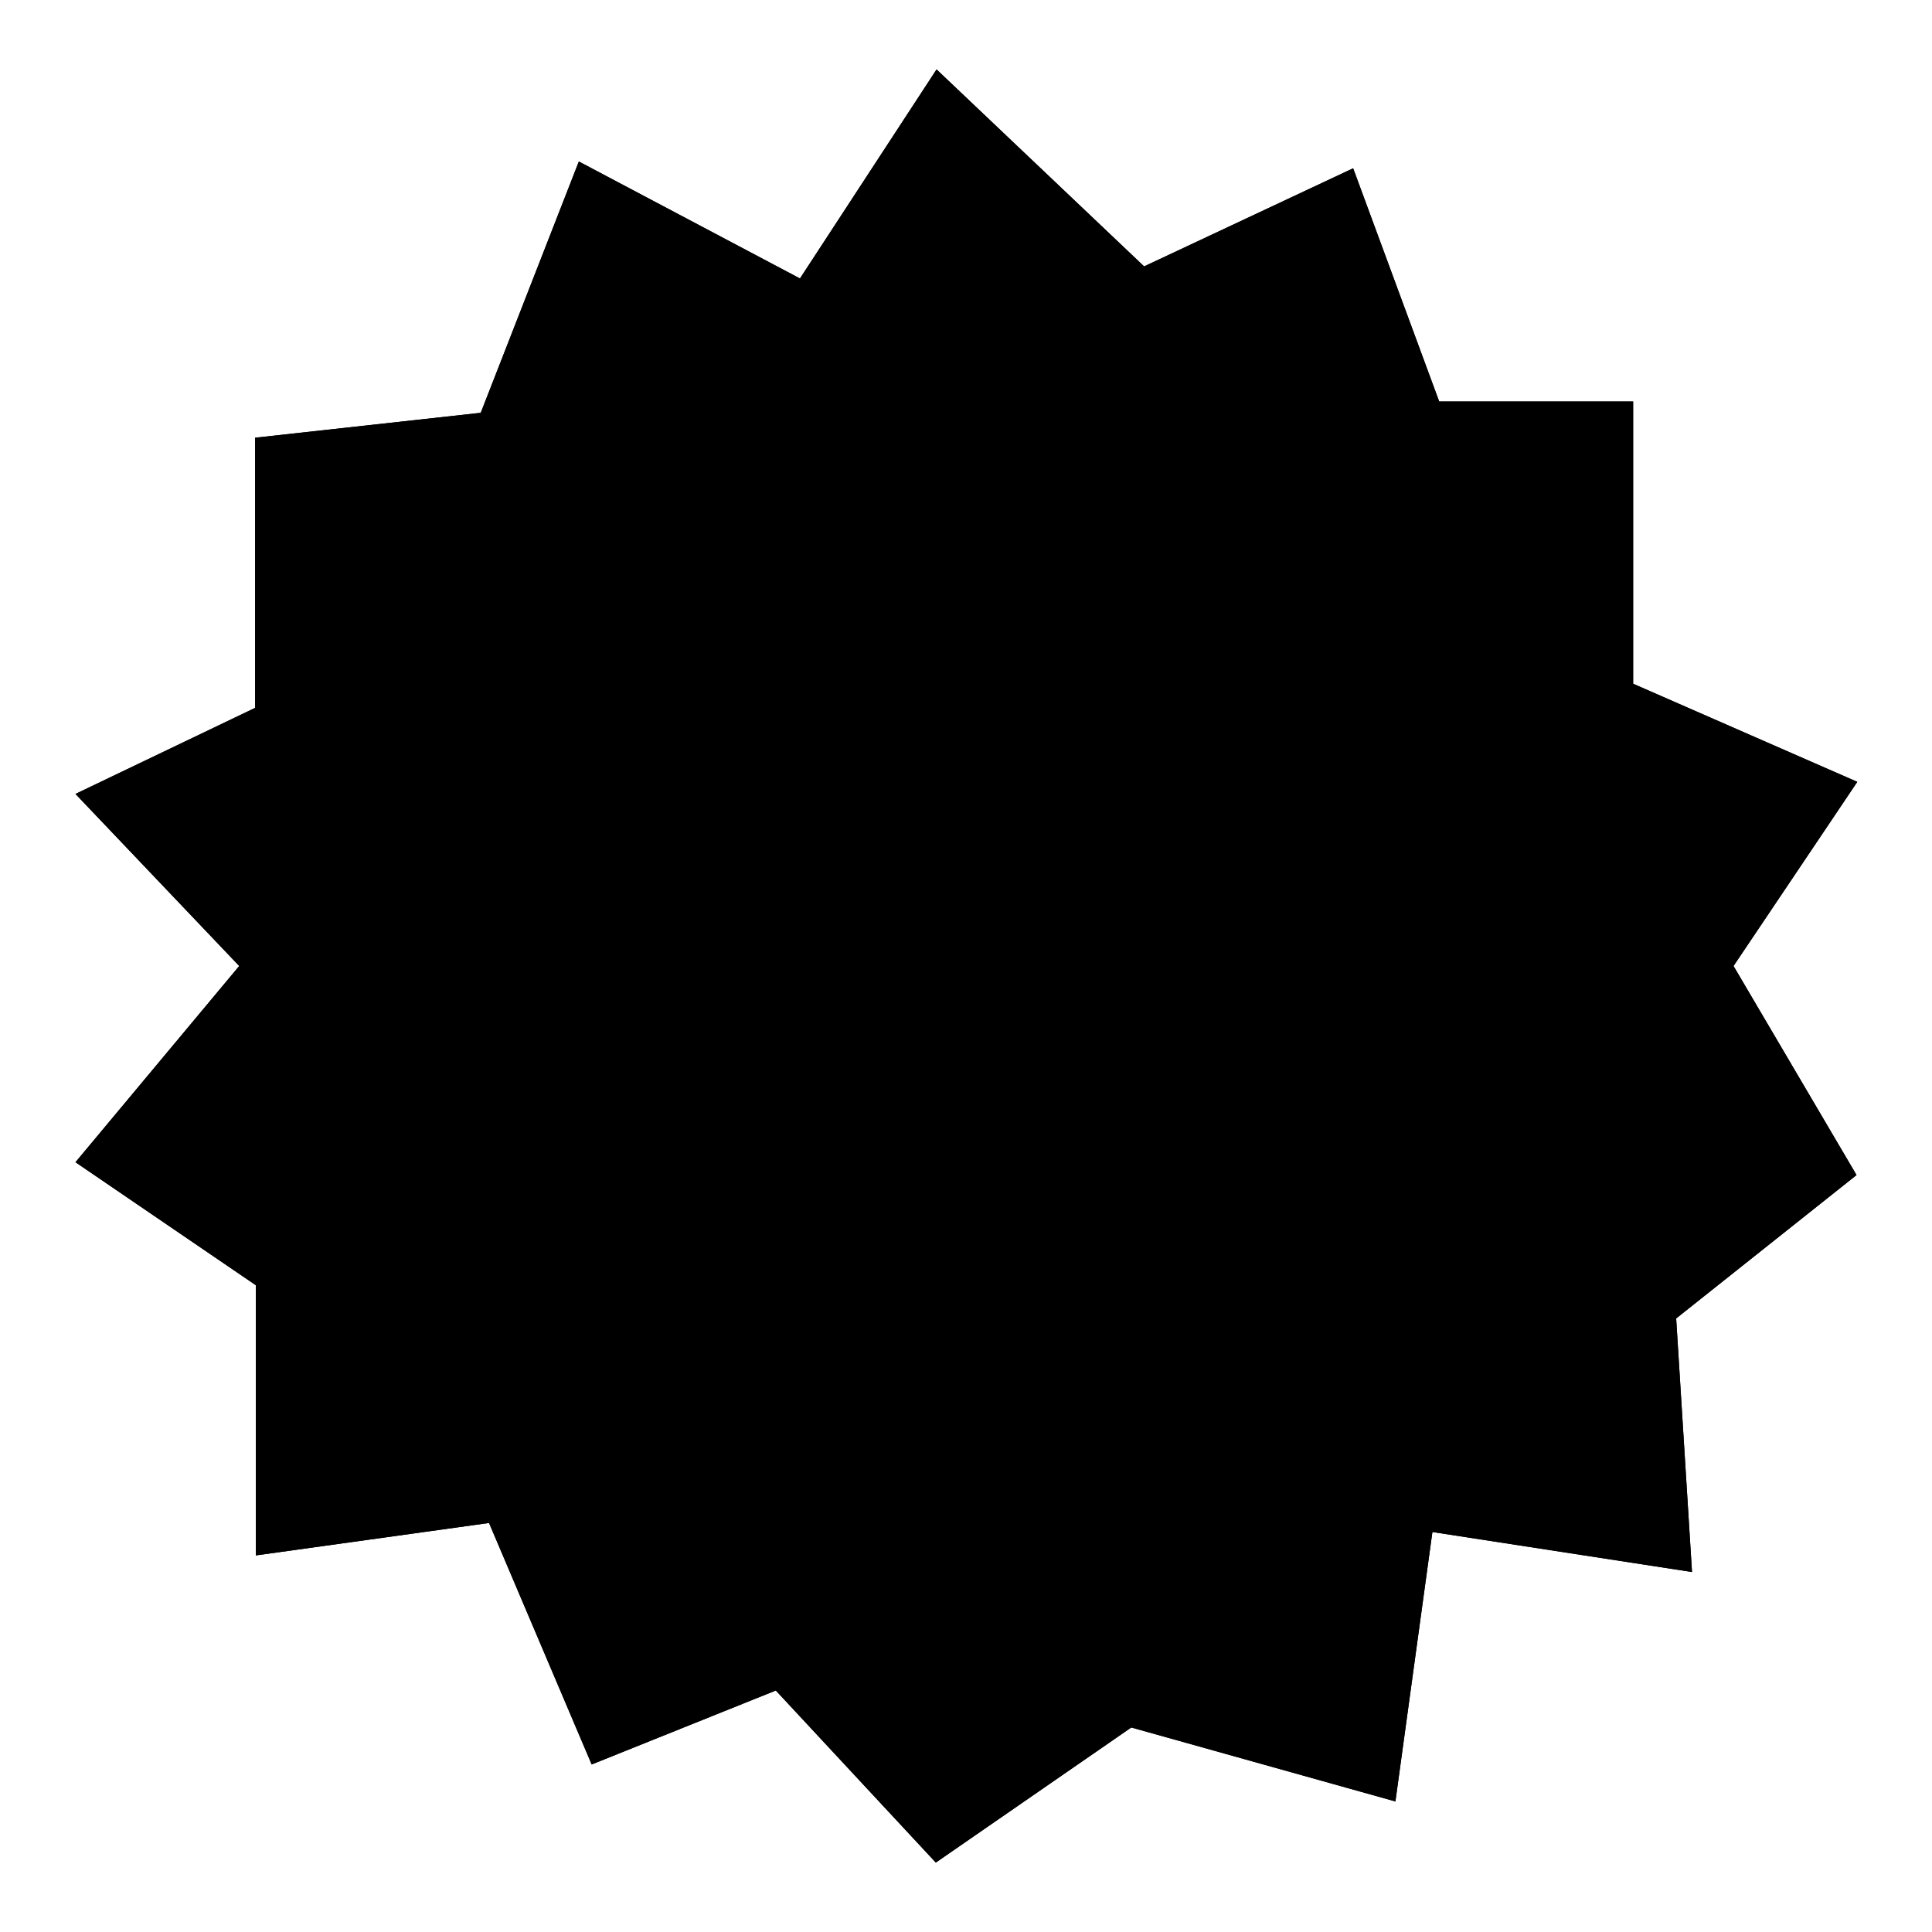 <?xml version="1.0" encoding="utf-8"?>
<!-- Svg Vector Icons : http://www.onlinewebfonts.com/icon -->
<!DOCTYPE svg PUBLIC "-//W3C//DTD SVG 1.1//EN" "http://www.w3.org/Graphics/SVG/1.1/DTD/svg11.dtd">
<svg version="1.1" xmlns="http://www.w3.org/2000/svg" xmlns:xlink="http://www.w3.org/1999/xlink" x="0px" y="0px" viewBox="0 0 256 256" enable-background="new 0 0 256 256" xml:space="preserve">
<g><g><path fill="#000000" d="M124.1,9.2l27.5,26.1l27.7-13l11.4,30.9h25.7v37.4l29.7,13L229.7,128l16.3,27.7l-23.9,19l2.1,33.6l-34.4-5.3l-4.9,35.7l-35-9.8l-25.9,17.9L102.8,224l-24.4,9.8l-13.6-32l-30.9,4.3v-35.8L10,154l21.7-26L10,105.2l23.8-11.4V58l29.9-3.3l13-33.3L106,36.9L124.1,9.2z"/><path fill="#000000" d="M124.1,9.2l27.5,26.1l27.7-13l11.4,30.9h25.7v37.4l29.7,13L229.7,128l16.3,27.7l-23.9,19l2.1,33.6l-34.4-5.3l-4.9,35.7l-35-9.8l-25.9,17.9L102.8,224l-24.4,9.8l-13.6-32l-30.9,4.3v-35.8L10,154l21.7-26L10,105.2l23.8-11.4V58l29.9-3.3l13-33.3L106,36.9L124.1,9.2z"/><path fill="#000000" d="M127.9,190.3c-11.2,0-20.7-3.3-28.1-9.8c-7.5-6.6-11.9-15.2-13.1-25.7l-0.5-4.8l30.1-3.7l0.6,4.8c0.5,4.1,1.8,7.2,3.9,9.1c2,1.9,4.2,2.8,7.1,2.8c3,0,5.4-1.1,7.5-3.4c2.2-2.4,3.3-5.8,3.3-10.2c0-4.1-1-7.2-3-9.4c-1.9-2.1-4.2-3.1-6.9-3.1c-2.3,0-5.1,0.5-8.5,1.4l-7.1,2l3.9-28.9l4.3,0.1c0.3,0,0.5,0,0.8,0c4.1,0,7.1-0.9,9.1-2.6c2-1.7,2.9-3.9,2.9-6.9c0-3.2-1.1-4.7-1.9-5.5c-0.8-0.8-2.3-1.9-5.4-1.9c-2.4,0-4.2,0.8-5.9,2.4c-1.7,1.7-2.8,4.5-3.3,8.1l-0.6,5.1l-29.5-5l1-4.9c1.5-7.3,3.8-13.3,6.9-17.8c3.2-4.7,7.8-8.4,13.4-11.1c5.6-2.6,11.8-3.9,18.6-3.9c11.8,0,21.4,3.9,28.6,11.5c6,6.3,9.1,13.7,9.1,21.8c0,8.7-3.5,16.1-10.4,22c3.3,1.9,6.2,4.3,8.6,7.3c4.5,5.6,6.8,12.4,6.8,20.2c0,11.1-4.1,20.6-12.1,28.3C149.8,186.4,139.7,190.3,127.9,190.3z"/><path fill="#000000" d="M127.2,72.3c10.4,0,18.8,3.3,25.1,10c5.2,5.4,7.8,11.6,7.8,18.4c0,9.7-5.3,17.5-15.9,23.3c6.4,1.4,11.4,4.4,15.2,9.2c3.8,4.7,5.7,10.5,5.7,17.1c0,9.7-3.6,18-10.7,24.9s-15.9,10.3-26.5,10.3c-10,0-18.3-2.9-24.9-8.6c-6.6-5.8-10.4-13.3-11.5-22.6l20.6-2.5c0.6,5.3,2.4,9.2,5.3,12c2.9,2.8,6.4,4.2,10.4,4.2c4.4,0,8.1-1.7,11.1-5c3-3.3,4.5-7.8,4.5-13.5c0-5.3-1.4-9.6-4.3-12.7c-2.9-3.1-6.4-4.7-10.5-4.7c-2.7,0-6,0.5-9.8,1.6l2.3-17.3c0.3,0,0.6,0,0.9,0c5.3,0,9.4-1.3,12.2-3.8c3-2.6,4.5-6.2,4.5-10.5c0-3.7-1.1-6.7-3.3-8.9s-5.2-3.3-8.8-3.3c-3.6,0-6.7,1.3-9.3,3.8c-2.6,2.5-4.1,6.2-4.7,11l-19.6-3.3c1.4-6.7,3.4-12.1,6.2-16.1c2.7-4,6.6-7.2,11.5-9.4S121.1,72.3,127.2,72.3 M127.2,62.7c-7.5,0-14.4,1.5-20.6,4.3c-6.5,3-11.7,7.3-15.4,12.7c-3.5,5.1-6,11.5-7.7,19.6l-2,9.8l9.8,1.7l19.6,3.3l0.6,0.1l-0.1,0.8l-2.3,17.3l-1.4,10.1l-17.5,2.1l-9.5,1.2l1.1,9.5c1.3,11.8,6.3,21.5,14.7,28.9c8.4,7.3,18.9,11.1,31.3,11.1c13.1,0,24.3-4.4,33.3-13c9-8.7,13.6-19.4,13.6-31.8c0-8.9-2.6-16.7-7.8-23.2c-1.5-1.9-3.2-3.5-4.9-5c6.2-7.3,7.8-15.2,7.8-21.3c0-9.4-3.5-17.8-10.5-25.1C151.2,67,140.4,62.7,127.2,62.7L127.2,62.7z M124.1,100.5c0.8-0.7,1.4-1,2.5-1c1.5,0,1.9,0.4,2,0.5c0.3,0.3,0.5,1,0.5,2.1c0,2-0.6,2.7-1.2,3.3c-1,0.9-3,1.3-5.8,1.3l0.1-0.9C122.5,103.2,123.2,101.4,124.1,100.5L124.1,100.5z M120.7,143.1l0.7-0.2c3.6-1,5.9-1.2,7.2-1.2c1.2,0,2.2,0.3,3.4,1.6c0.4,0.5,1.8,1.9,1.8,6.1c0,4.7-1.5,6.4-2,7c-1.2,1.3-2.2,1.8-3.9,1.8c-1.6,0-2.6-0.4-3.7-1.4c-1.5-1.5-2.2-4.2-2.4-6.3L120.7,143.1L120.7,143.1z"/></g></g>
</svg>
